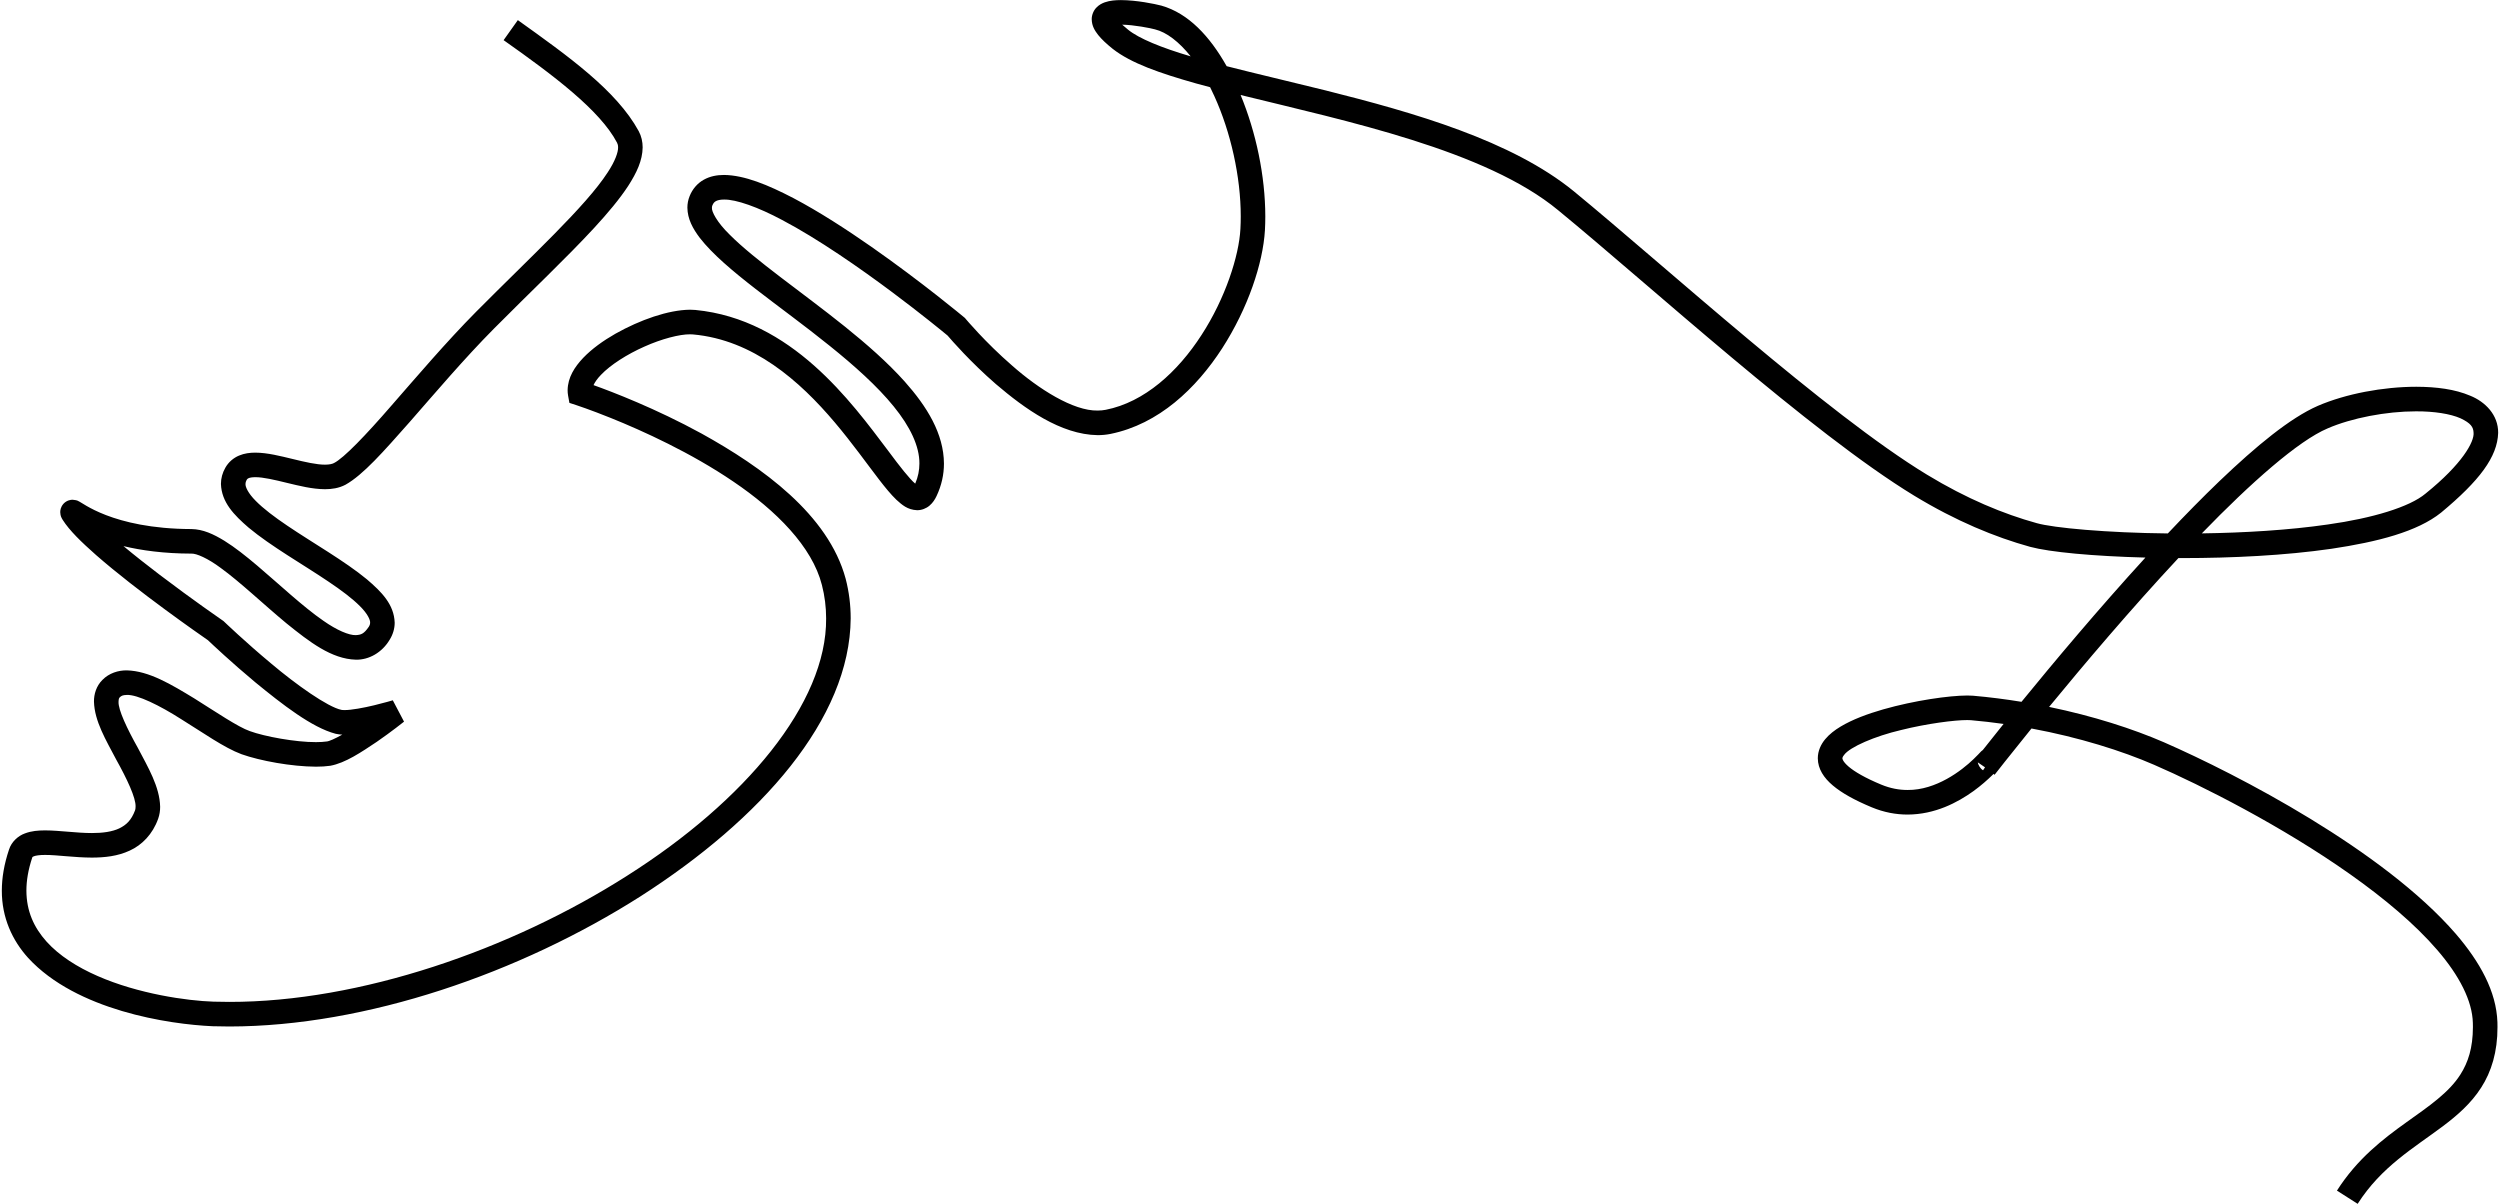 <?xml version="1.0" encoding="utf-8"?>
<!-- Generator: Adobe Illustrator 13.0.0, SVG Export Plug-In . SVG Version: 6.00 Build 14948)  -->
<!DOCTYPE svg PUBLIC "-//W3C//DTD SVG 1.1//EN" "http://www.w3.org/Graphics/SVG/1.1/DTD/svg11.dtd">
<svg version="1.1" id="Layer_1" xmlns="http://www.w3.org/2000/svg" xmlns:xlink="http://www.w3.org/1999/xlink" x="0px" y="0px"
	 width="407px" height="196px" viewBox="0 0 407 196" enable-background="new 0 0 407 196" xml:space="preserve">
<path d="M324.725,126.132L324.725,126.132c-0.002,0-0.002,0-0.002,0H324.725z M399.805,152.031
	c-11.791-13.619-35.504-25.934-47.516-31.188c-5.049-2.19-11.494-4.272-18.695-5.759c5.64-6.867,13.315-15.939,21.053-24.229
	c0.229,0.001,0.458,0.002,0.688,0.002c7.988-0.002,16.648-0.416,24.204-1.512c7.57-1.132,13.99-2.782,17.872-5.891
	c6.258-5.202,9.172-9.075,9.291-12.983c0.026-2.947-2.13-5.073-4.552-6.049c-2.469-1.056-5.509-1.449-8.779-1.457
	c-5.42,0.008-11.438,1.136-16.019,3.105c-4.529,1.982-10.007,6.512-16.016,12.25c-2.744,2.633-5.578,5.52-8.412,8.525
	c-9.957-0.102-18.629-0.901-21.351-1.677c-5.359-1.485-11.372-3.948-17.866-7.896c-16.208-9.836-42.493-33.81-57.485-46.129
	c-10.112-8.258-25.934-12.791-40.492-16.442c-5.688-1.416-11.181-2.682-16.03-3.927c-2.729-4.843-6.21-8.606-10.63-9.859
	c-1.12-0.292-4.016-0.886-6.586-0.9c-0.895,0.008-1.74,0.059-2.625,0.363c-0.44,0.16-0.925,0.396-1.372,0.866
	c-0.452,0.456-0.772,1.219-0.754,1.908c0.026,1.096,0.499,1.83,1.049,2.544c0.574,0.712,1.334,1.426,2.365,2.254
	c3.006,2.361,7.712,3.976,13.576,5.635c0.744,0.206,1.507,0.411,2.287,0.615c0.238,0.474,0.468,0.96,0.691,1.458
	c2.657,5.83,4.3,13.135,4.294,19.583c0,0.686-0.018,1.363-0.055,2.03c-0.227,4.39-2.468,11.329-6.335,17.272
	c-3.864,5.988-9.28,10.932-15.597,12.173c-0.414,0.081-0.848,0.122-1.306,0.122c-3.958,0.087-9.607-3.504-13.946-7.335
	c-2.187-1.895-4.085-3.808-5.43-5.238c-1.345-1.43-2.112-2.354-2.116-2.354l-0.116-0.141l-0.138-0.115
	c-0.026-0.021-6.856-5.723-15.063-11.457c-4.107-2.868-8.554-5.744-12.71-7.937c-4.185-2.175-7.976-3.741-11.309-3.777
	c-1.14,0-2.274,0.203-3.3,0.778c-1.026,0.566-1.858,1.534-2.304,2.672c-0.244,0.597-0.365,1.241-0.363,1.874
	c0.022,1.849,0.884,3.416,2.037,4.939c4.067,5.222,13.062,11.037,21.121,17.549c4.014,3.227,7.763,6.576,10.43,9.87
	c2.688,3.301,4.203,6.479,4.185,9.301c-0.002,1.093-0.208,2.163-0.682,3.271c-0.929-0.778-2.525-2.816-4.399-5.343
	c-6.013-7.966-15.721-21.417-31.399-22.934c-0.28-0.026-0.563-0.039-0.852-0.039c-3.556,0.035-8.128,1.644-12.153,3.907
	c-2,1.142-3.83,2.454-5.25,3.933c-1.394,1.476-2.507,3.169-2.536,5.267c0,0.283,0.022,0.582,0.077,0.884l0.213,1.177l1.136,0.371
	c0.006,0.002,2.201,0.716,5.637,2.1c5.152,2.075,13.011,5.64,19.934,10.354c6.951,4.702,12.822,10.584,14.4,16.819
	c0.462,1.787,0.686,3.597,0.688,5.435c0.118,13.834-13.224,29.748-32.346,41.867c-19.047,12.155-43.585,20.592-64.81,20.575
	c-0.864,0-1.726-0.015-2.58-0.04c-4.309-0.133-12.27-1.274-18.873-4.177c-3.309-1.444-6.264-3.323-8.319-5.612
	c-2.053-2.303-3.256-4.93-3.268-8.287c0-1.608,0.288-3.399,0.958-5.402c0.069-0.111-0.053-0.031,0.244-0.184
	c0.288-0.122,0.957-0.229,1.837-0.224c1.933-0.008,4.751,0.427,7.635,0.433c2.037-0.006,4.165-0.215,6.148-1.139
	c1.986-0.904,3.73-2.661,4.625-5.18c0.237-0.654,0.326-1.319,0.326-1.962c-0.077-3.254-1.959-6.396-3.627-9.575
	c-1.724-3.078-3.229-6.221-3.146-7.539c0.019-0.484,0.087-0.57,0.211-0.712c0.256-0.239,0.483-0.357,1.13-0.374
	c1.716-0.082,5.375,1.721,8.848,3.939c3.558,2.199,6.986,4.654,9.824,5.709c3.057,1.085,8.163,2.016,12.128,2.032
	c0.824,0,1.598-0.043,2.325-0.148c2.457-0.446,5.067-2.222,7.572-3.896c2.428-1.675,4.416-3.271,4.438-3.288l-1.828-3.475
	c-0.002,0-1.336,0.403-3.026,0.809c-1.673,0.408-3.75,0.793-4.84,0.783c-0.272,0.002-0.473-0.025-0.511-0.038
	c-2.191-0.446-7.347-4.087-11.449-7.56c-4.181-3.478-7.611-6.777-7.621-6.783l-0.118-0.112l-0.134-0.093
	c-0.01-0.008-4.919-3.384-10.251-7.439c-1.99-1.513-4.037-3.119-5.895-4.668c2.921,0.7,6.577,1.212,11.049,1.22
	c0.809-0.051,2.682,0.767,4.773,2.325c3.179,2.298,6.972,5.927,10.708,9.024c3.789,3.058,7.345,5.808,11.296,5.919
	c2.128,0.053,4.274-1.162,5.51-3.247c0.531-0.845,0.823-1.825,0.817-2.781c-0.104-2.986-2.15-5.022-4.52-7.049
	c-3.639-3.002-8.779-5.907-12.962-8.739c-2.085-1.405-3.921-2.793-5.136-4.034c-1.25-1.25-1.706-2.292-1.669-2.765
	c0.004-0.211,0.041-0.386,0.189-0.655c0.104-0.16,0.132-0.188,0.32-0.28c0.187-0.083,0.558-0.162,1.089-0.16
	c1.221-0.012,3.132,0.426,5.132,0.921c2.021,0.485,4.136,1.026,6.211,1.037c1.113-0.003,2.257-0.163,3.337-0.73
	c2.868-1.601,6.205-5.412,10.428-10.186c4.16-4.752,8.935-10.377,13.69-15.173c5.923-5.974,11.844-11.55,16.354-16.438
	c2.256-2.448,4.16-4.722,5.556-6.854c1.375-2.137,2.324-4.131,2.351-6.272c0.002-0.902-0.201-1.825-0.645-2.647
	C100.369,14.721,92.45,9.104,84.304,3.276l-2.317,3.262c8.132,5.734,15.703,11.418,18.469,16.696c0.107,0.207,0.167,0.42,0.17,0.759
	c0.024,0.781-0.497,2.271-1.702,4.085c-3.574,5.523-12.438,13.646-21.398,22.664c-4.905,4.95-9.727,10.636-13.858,15.354
	c-4.069,4.696-7.72,8.514-9.3,9.288c-0.256,0.143-0.747,0.264-1.457,0.262c-1.327,0.011-3.268-0.428-5.262-0.921
	c-2.015-0.482-4.075-1.024-6.082-1.036c-0.878,0.002-1.775,0.107-2.657,0.48c-0.88,0.365-1.718,1.062-2.228,1.982
	c-0.466,0.807-0.718,1.732-0.714,2.633c0.1,2.996,2.14,5.075,4.513,7.12c3.644,3.032,8.788,5.945,12.974,8.769
	c2.087,1.399,3.923,2.775,5.14,4.006c1.251,1.234,1.7,2.262,1.659,2.692c-0.004,0.207-0.038,0.376-0.211,0.663
	c-0.799,1.168-1.25,1.311-2.116,1.365c-1.113,0.039-3.093-0.797-5.286-2.341c-3.318-2.284-7.138-5.895-10.775-8.982
	c-1.826-1.543-3.609-2.963-5.351-4.045c-1.749-1.064-3.451-1.872-5.355-1.9c-6.543-0.019-11.024-1.164-13.895-2.266
	c-1.437-0.554-2.469-1.096-3.168-1.499c-0.353-0.203-0.619-0.369-0.84-0.505c-0.112-0.071-0.209-0.13-0.341-0.203
	c-0.201-0.053-0.13-0.213-1.091-0.3c-0.307-0.013-0.978,0.102-1.481,0.645c-0.491,0.544-0.538,1.111-0.538,1.375
	c0.042,0.729,0.191,0.813,0.239,0.975c0.067,0.129,0.114,0.204,0.161,0.281c1.107,1.743,3.044,3.619,5.442,5.736
	c6.715,5.879,16.943,12.982,18.203,13.855c0.657,0.625,3.866,3.656,7.709,6.854c4.379,3.586,9.219,7.369,13.077,8.378
	c0.376,0.087,0.729,0.126,1.085,0.14c-1.168,0.651-2.154,1.1-2.547,1.117c-0.455,0.067-1.057,0.105-1.736,0.105
	c-3.298,0.018-8.388-0.916-10.771-1.795c-1.889-0.652-5.467-3.081-9.067-5.34c-3.688-2.236-7.343-4.463-10.962-4.547
	c-1.373-0.016-2.882,0.442-3.965,1.555c-0.992,0.975-1.394,2.338-1.375,3.533c0.083,3.195,1.963,6.268,3.627,9.444
	c1.718,3.079,3.221,6.237,3.146,7.67c0,0.273-0.039,0.462-0.087,0.593c-0.614,1.624-1.424,2.369-2.564,2.928
	c-1.14,0.545-2.706,0.766-4.448,0.76c-2.483,0.006-5.211-0.422-7.635-0.433c-1.124,0.007-2.209,0.083-3.292,0.497
	c-1.073,0.383-2.181,1.347-2.582,2.643c-0.79,2.355-1.165,4.58-1.165,6.67c-0.012,4.382,1.698,8.098,4.296,10.964
	c7.852,8.532,22.869,10.8,30.035,11.11c0.899,0.027,1.801,0.043,2.708,0.043c22.263-0.018,47.304-8.693,66.959-21.204
	c19.585-12.546,34.076-28.853,34.196-45.239c0-2.162-0.266-4.316-0.815-6.438c-2.821-10.477-13.599-18.188-23.451-23.644
	c-7.485-4.096-14.565-6.804-17.601-7.891c0.217-0.468,0.605-1.048,1.208-1.667c1.543-1.629,4.274-3.367,7.077-4.605
	c2.789-1.255,5.729-2.016,7.435-2c0.176,0,0.338,0.009,0.484,0.021c9.81,0.883,17.366,7.564,23.086,14.337
	c2.854,3.376,5.219,6.721,7.211,9.305c1,1.295,1.898,2.397,2.801,3.266c0.913,0.826,1.797,1.636,3.379,1.706
	c0.722,0.013,1.503-0.294,2.024-0.75c0.534-0.454,0.872-0.99,1.144-1.56c0.815-1.725,1.203-3.514,1.201-5.28
	c-0.028-4.853-2.738-9.26-6.412-13.382c-5.544-6.183-13.587-11.915-20.195-16.971c-3.298-2.519-6.238-4.866-8.262-6.902
	c-2.073-2.015-2.988-3.789-2.903-4.404c0.002-0.147,0.022-0.251,0.071-0.373c0.176-0.407,0.318-0.539,0.56-0.688
	c0.244-0.14,0.671-0.266,1.337-0.264c1.963-0.038,5.546,1.235,9.442,3.316c5.891,3.1,12.7,7.849,17.995,11.808
	c4.744,3.545,8.265,6.443,8.957,7.016c0.655,0.769,3.732,4.313,7.865,7.902c4.679,3.991,10.544,8.227,16.568,8.313
	c0.698,0,1.396-0.063,2.089-0.201c7.875-1.597,13.954-7.414,18.173-13.921c4.217-6.551,6.649-13.843,6.969-19.225
	c0.041-0.744,0.062-1.494,0.062-2.251c-0.006-6.579-1.501-13.688-4.021-19.781c17.21,4.246,39.882,8.972,51.71,18.772
	c14.897,12.22,41.105,36.202,57.945,46.458c6.802,4.135,13.161,6.749,18.879,8.331c3.18,0.858,10.199,1.523,18.77,1.75
	c-7.633,8.345-14.97,17.102-20.175,23.482c-2.567-0.419-5.205-0.761-7.896-0.994c-0.288-0.024-0.592-0.034-0.927-0.034
	c-2.964,0.01-8.558,0.795-13.702,2.26c-2.564,0.74-4.984,1.635-6.919,2.795c-0.968,0.584-1.825,1.234-2.516,2.063
	c-0.679,0.813-1.202,1.891-1.2,3.104c0.008,1.732,1,3.205,2.434,4.414c1.459,1.231,3.497,2.373,6.331,3.558
	c2.004,0.836,3.983,1.19,5.846,1.188c4.452-0.01,8.142-1.959,10.718-3.811c1.291-0.934,2.314-1.858,3.027-2.553
	c0.09-0.088,0.17-0.169,0.25-0.249l0.175,0.136c0.048-0.061,2.328-2.996,6.005-7.533c7.769,1.444,14.738,3.641,19.966,5.912
	c7.774,3.376,20.849,9.994,31.913,17.818c5.531,3.908,10.563,8.124,14.167,12.313c3.622,4.191,5.724,8.313,5.81,11.889
	c0.006,0.225,0.01,0.454,0.01,0.674c-0.01,3.412-0.781,5.74-2.028,7.709c-1.86,2.945-5.083,5.146-8.847,7.826
	c-3.736,2.68-7.943,5.887-11.262,11.092l3.373,2.152c3.845-6.039,9.098-9.063,13.845-12.613c2.358-1.775,4.597-3.705,6.26-6.305
	c1.669-2.592,2.669-5.827,2.659-9.861c0-0.264-0.004-0.525-0.01-0.785C406.411,161.388,403.717,156.593,399.805,152.031z
	 M378.938,69.743c3.883-1.69,9.536-2.777,14.365-2.777h0.067c2.919-0.008,5.544,0.404,7.192,1.128
	c1.696,0.802,2.11,1.431,2.137,2.378c0.119,1.426-1.793,5.032-7.822,9.887c-2.588,2.185-8.655,4.01-15.913,5.028
	c-6.315,0.918-13.567,1.351-20.507,1.448C366.42,78.607,374.194,71.739,378.938,69.743z M183.644,4.826
	c-0.372-0.296-0.688-0.567-0.951-0.809c1.895,0.026,4.654,0.566,5.334,0.762c1.895,0.462,3.93,2.035,5.815,4.397
	C189.092,7.769,185.404,6.271,183.644,4.826z M322.84,125.403c-0.461-0.271-0.805-0.907-0.858-1.293l1.181,0.811L322.84,125.403z
	 M322.798,122.108c-0.278,0.202-0.236,0.203-0.307,0.257c-0.214,0.22-0.546,0.601-1.209,1.231
	c-1.933,1.865-6.089,5.055-10.729,5.012c-1.363,0-2.789-0.249-4.306-0.88c-2.605-1.081-4.334-2.104-5.283-2.915
	c-0.975-0.838-1.031-1.294-1.021-1.365c0.002-0.07,0.012-0.215,0.283-0.554c0.92-1.274,5.021-3.055,9.256-4.042
	c4.238-1.062,8.777-1.633,10.798-1.625c0.243,0,0.444,0.008,0.582,0.02c1.799,0.155,3.574,0.365,5.323,0.61
	C324.744,119.65,323.591,121.104,322.798,122.108z"/>
</svg>
